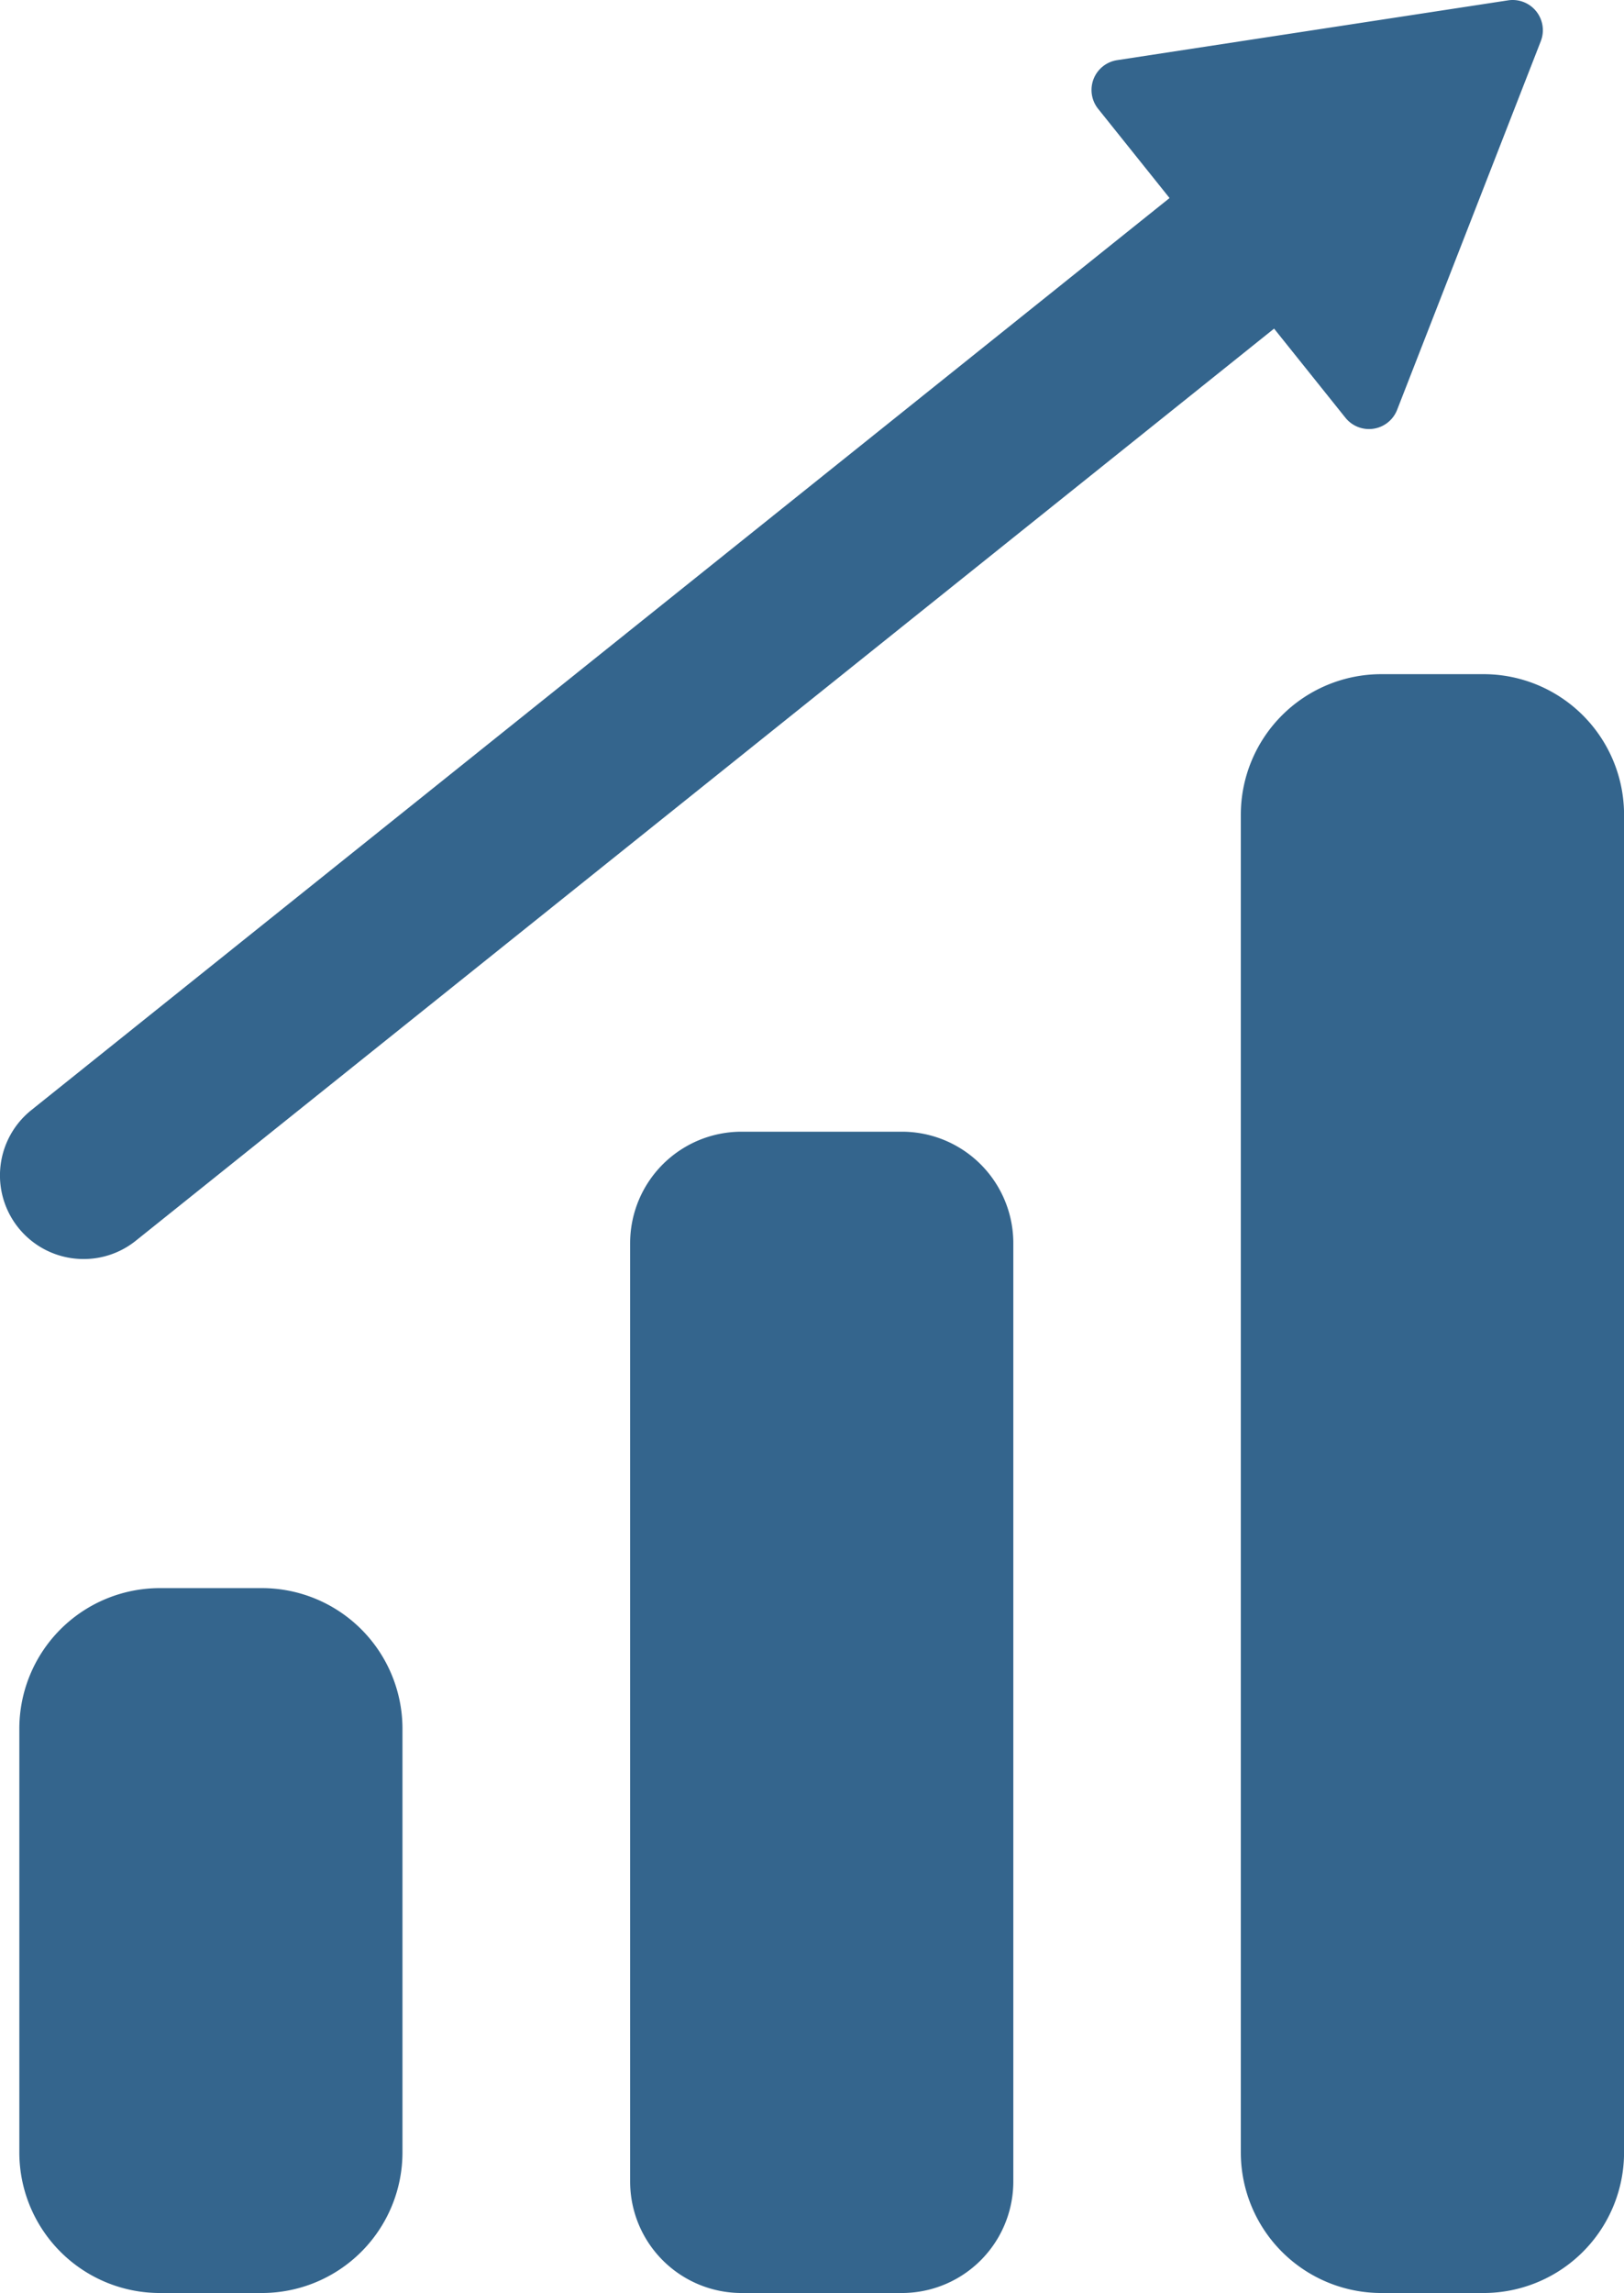 <svg xmlns="http://www.w3.org/2000/svg" xmlns:xlink="http://www.w3.org/1999/xlink" width="29.146" height="41.131" viewBox="0 0 29.146 41.131"><defs><clipPath id="clip-path"><rect id="Rectangle_645" data-name="Rectangle 645" width="29.146" height="41.131" transform="translate(0 0)" fill="#34658d"></rect></clipPath></defs><g id="Group_1013" data-name="Group 1013" transform="translate(0 0)"><g id="Group_1005" data-name="Group 1005" clip-path="url(#clip-path)"><path id="Path_966" data-name="Path 966" d="M4.7,41.131H2.869A2.522,2.522,0,0,1,.347,38.609v-7.6a2.522,2.522,0,0,1,2.522-2.522H4.7a2.523,2.523,0,0,1,2.523,2.522v7.6A2.523,2.523,0,0,1,4.7,41.131" fill="#34658d"></path><path id="Path_967" data-name="Path 967" d="M16.186,41.131H13.309a2,2,0,0,1-2-2V22.3a2,2,0,0,1,2-2h2.877a2,2,0,0,1,2,2V39.131a2,2,0,0,1-2,2" fill="#34658d"></path><path id="Path_968" data-name="Path 968" d="M26.625,41.131H24.791a2.522,2.522,0,0,1-2.522-2.522V14.615a2.522,2.522,0,0,1,2.522-2.522h1.834a2.522,2.522,0,0,1,2.522,2.522V38.609a2.522,2.522,0,0,1-2.522,2.522" fill="#34658d"></path><path id="Path_969" data-name="Path 969" d="M1.5,22.584a1.5,1.5,0,0,1-.938-2.671L22.016,2.731a1.5,1.5,0,0,1,1.875,2.343L2.438,22.255a1.492,1.492,0,0,1-.937.329" fill="#34658d"></path><path id="Path_970" data-name="Path 970" d="M25.074,7.352,27.653.738a.542.542,0,0,0-.586-.732L20.05,1.079a.541.541,0,0,0-.341.874l4.438,5.541a.542.542,0,0,0,.927-.142" fill="#34658d"></path></g></g></svg>